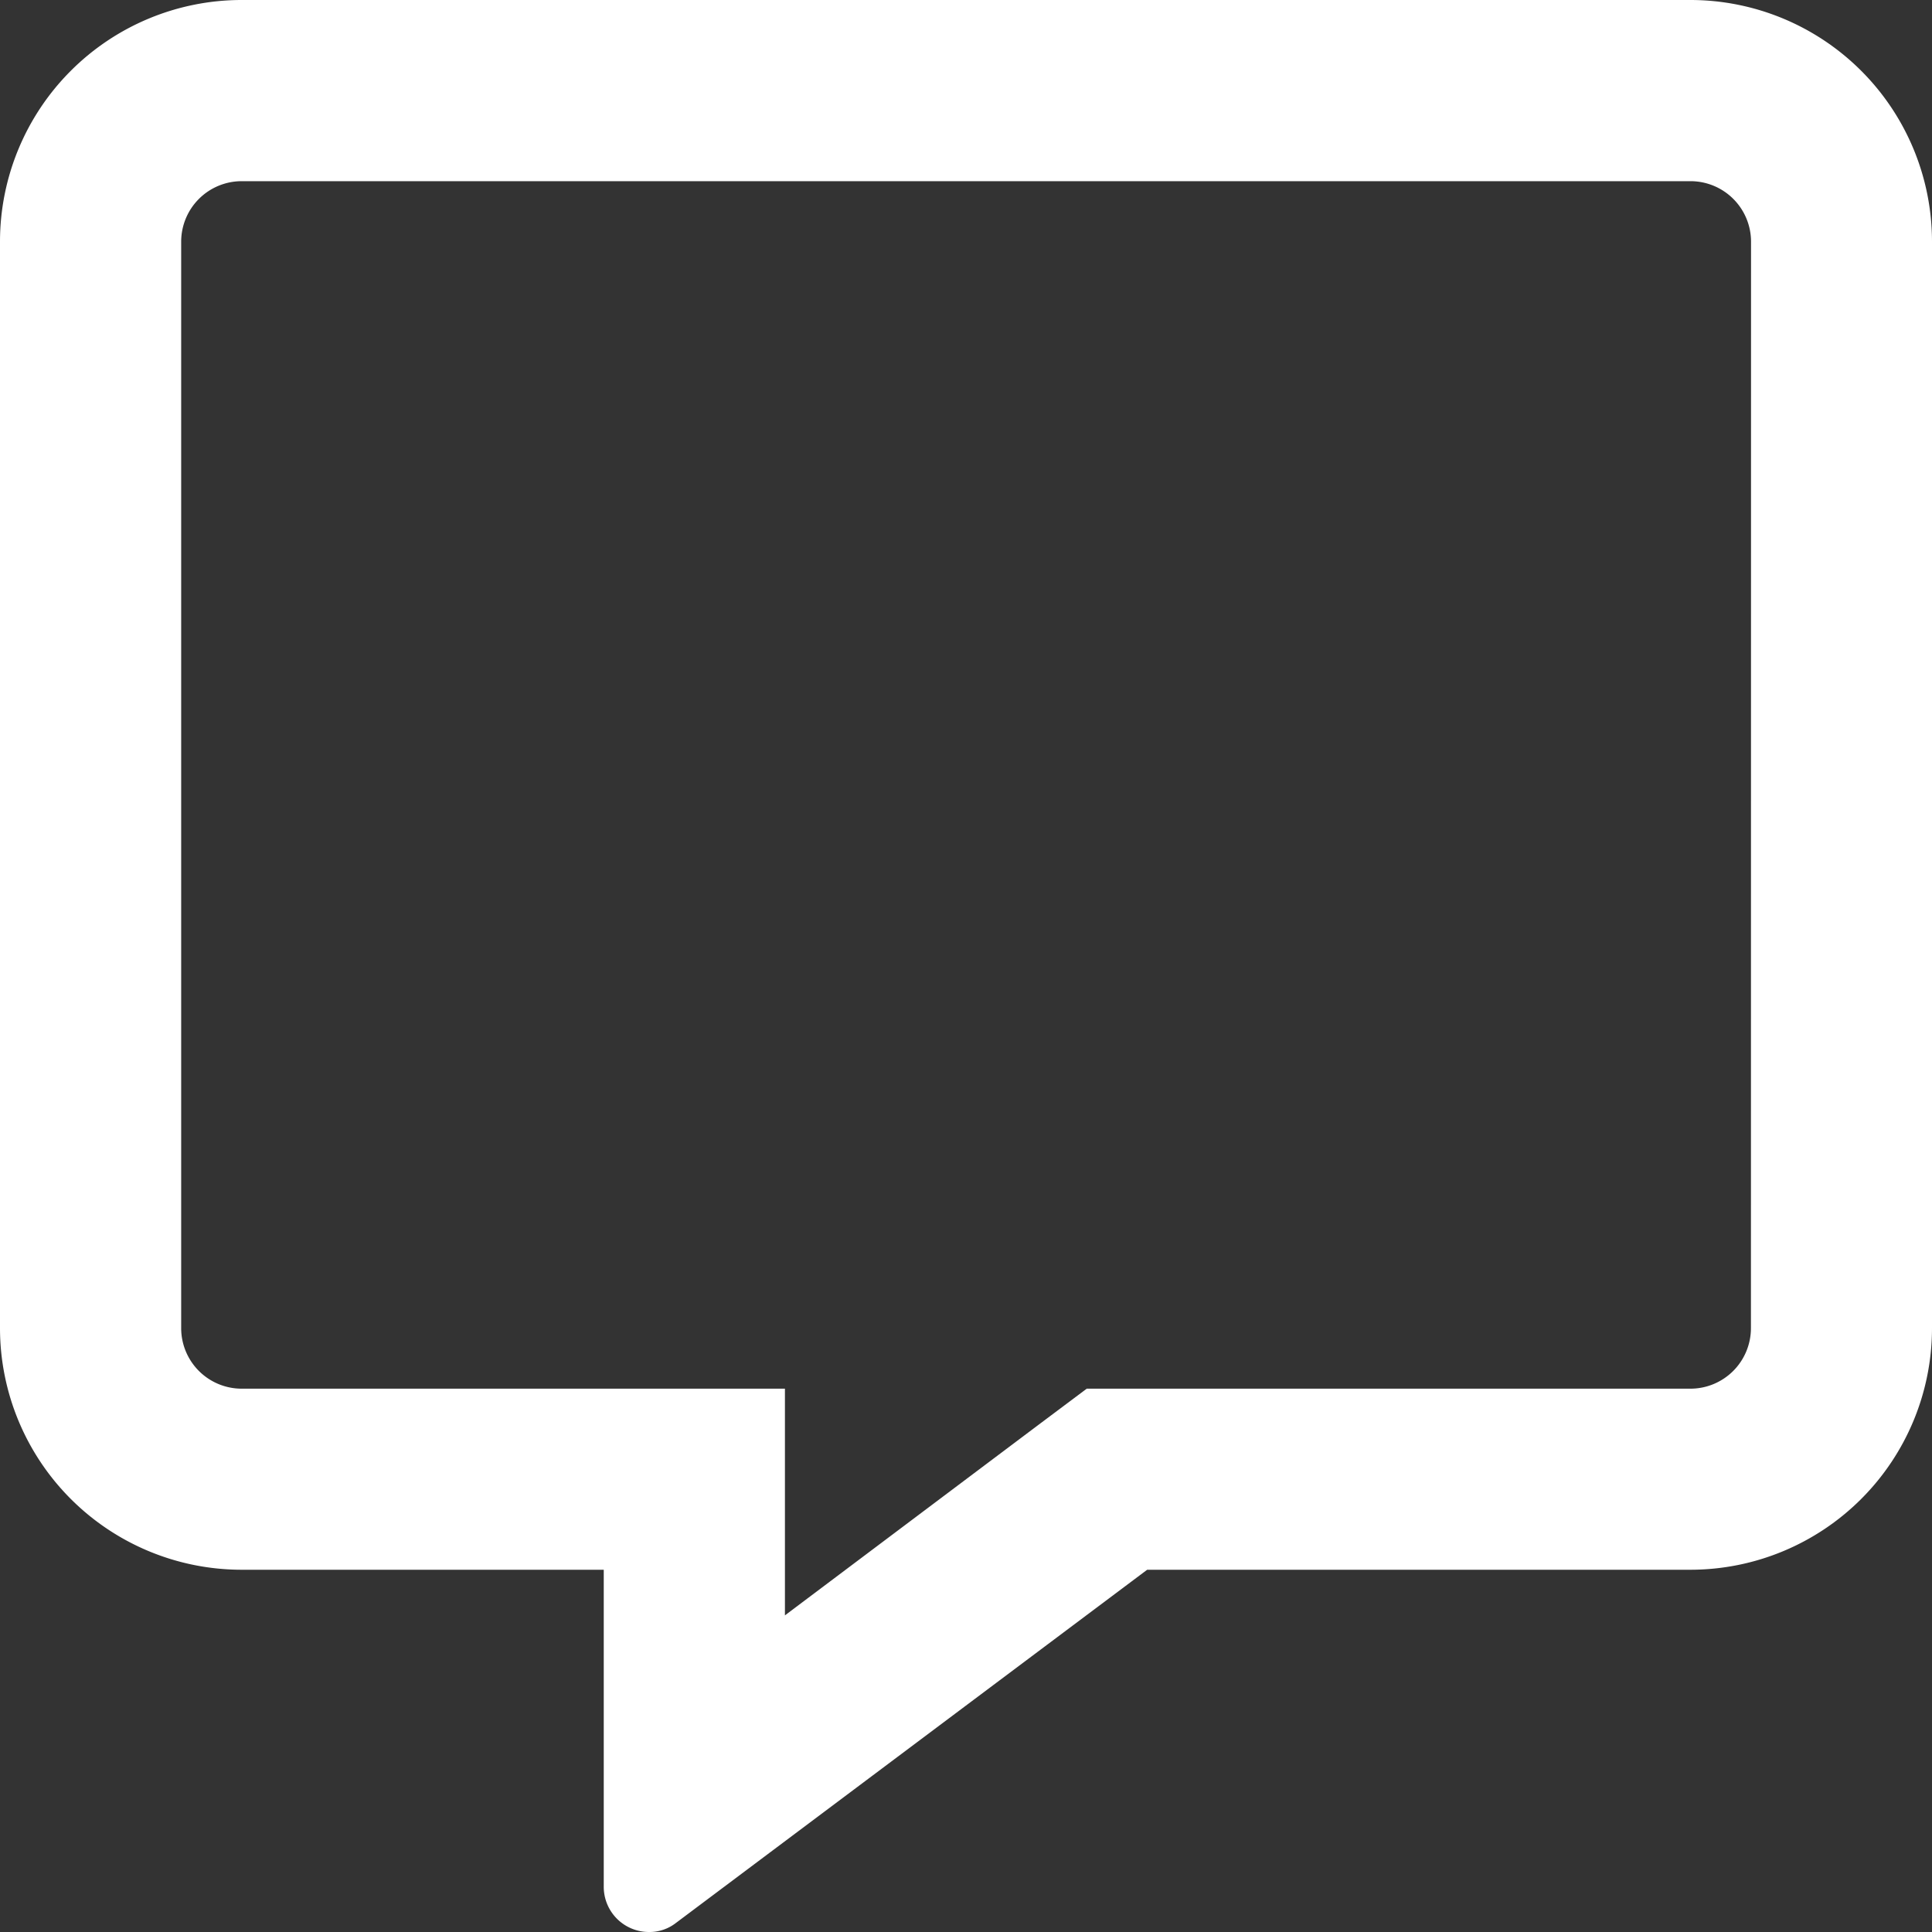 <svg xmlns="http://www.w3.org/2000/svg" width="18" height="18" viewBox="0 0 18 18"><rect x="0" y="0" width="18" height="18" fill="#333333" stroke="none"/><g transform="translate(-486 -877.25)"><path d="M15.75-15.75H2.25A2.252,2.252,0,0,0,0-13.5V-3.375a2.252,2.252,0,0,0,2.25,2.25H5.625V1.828a.421.421,0,0,0,.422.422.4.4,0,0,0,.25-.084l4.391-3.291H15.75A2.252,2.252,0,0,0,18-3.375V-13.5A2.252,2.252,0,0,0,15.75-15.75Zm.563,12.375a.564.564,0,0,1-.562.563H10.125l-.45.337L7.313-.7V-2.812H2.25a.564.564,0,0,1-.562-.562V-13.5a.564.564,0,0,1,.563-.562h13.5a.564.564,0,0,1,.563.563Z" transform="translate(486 893)" fill="#fff"/></g></svg>